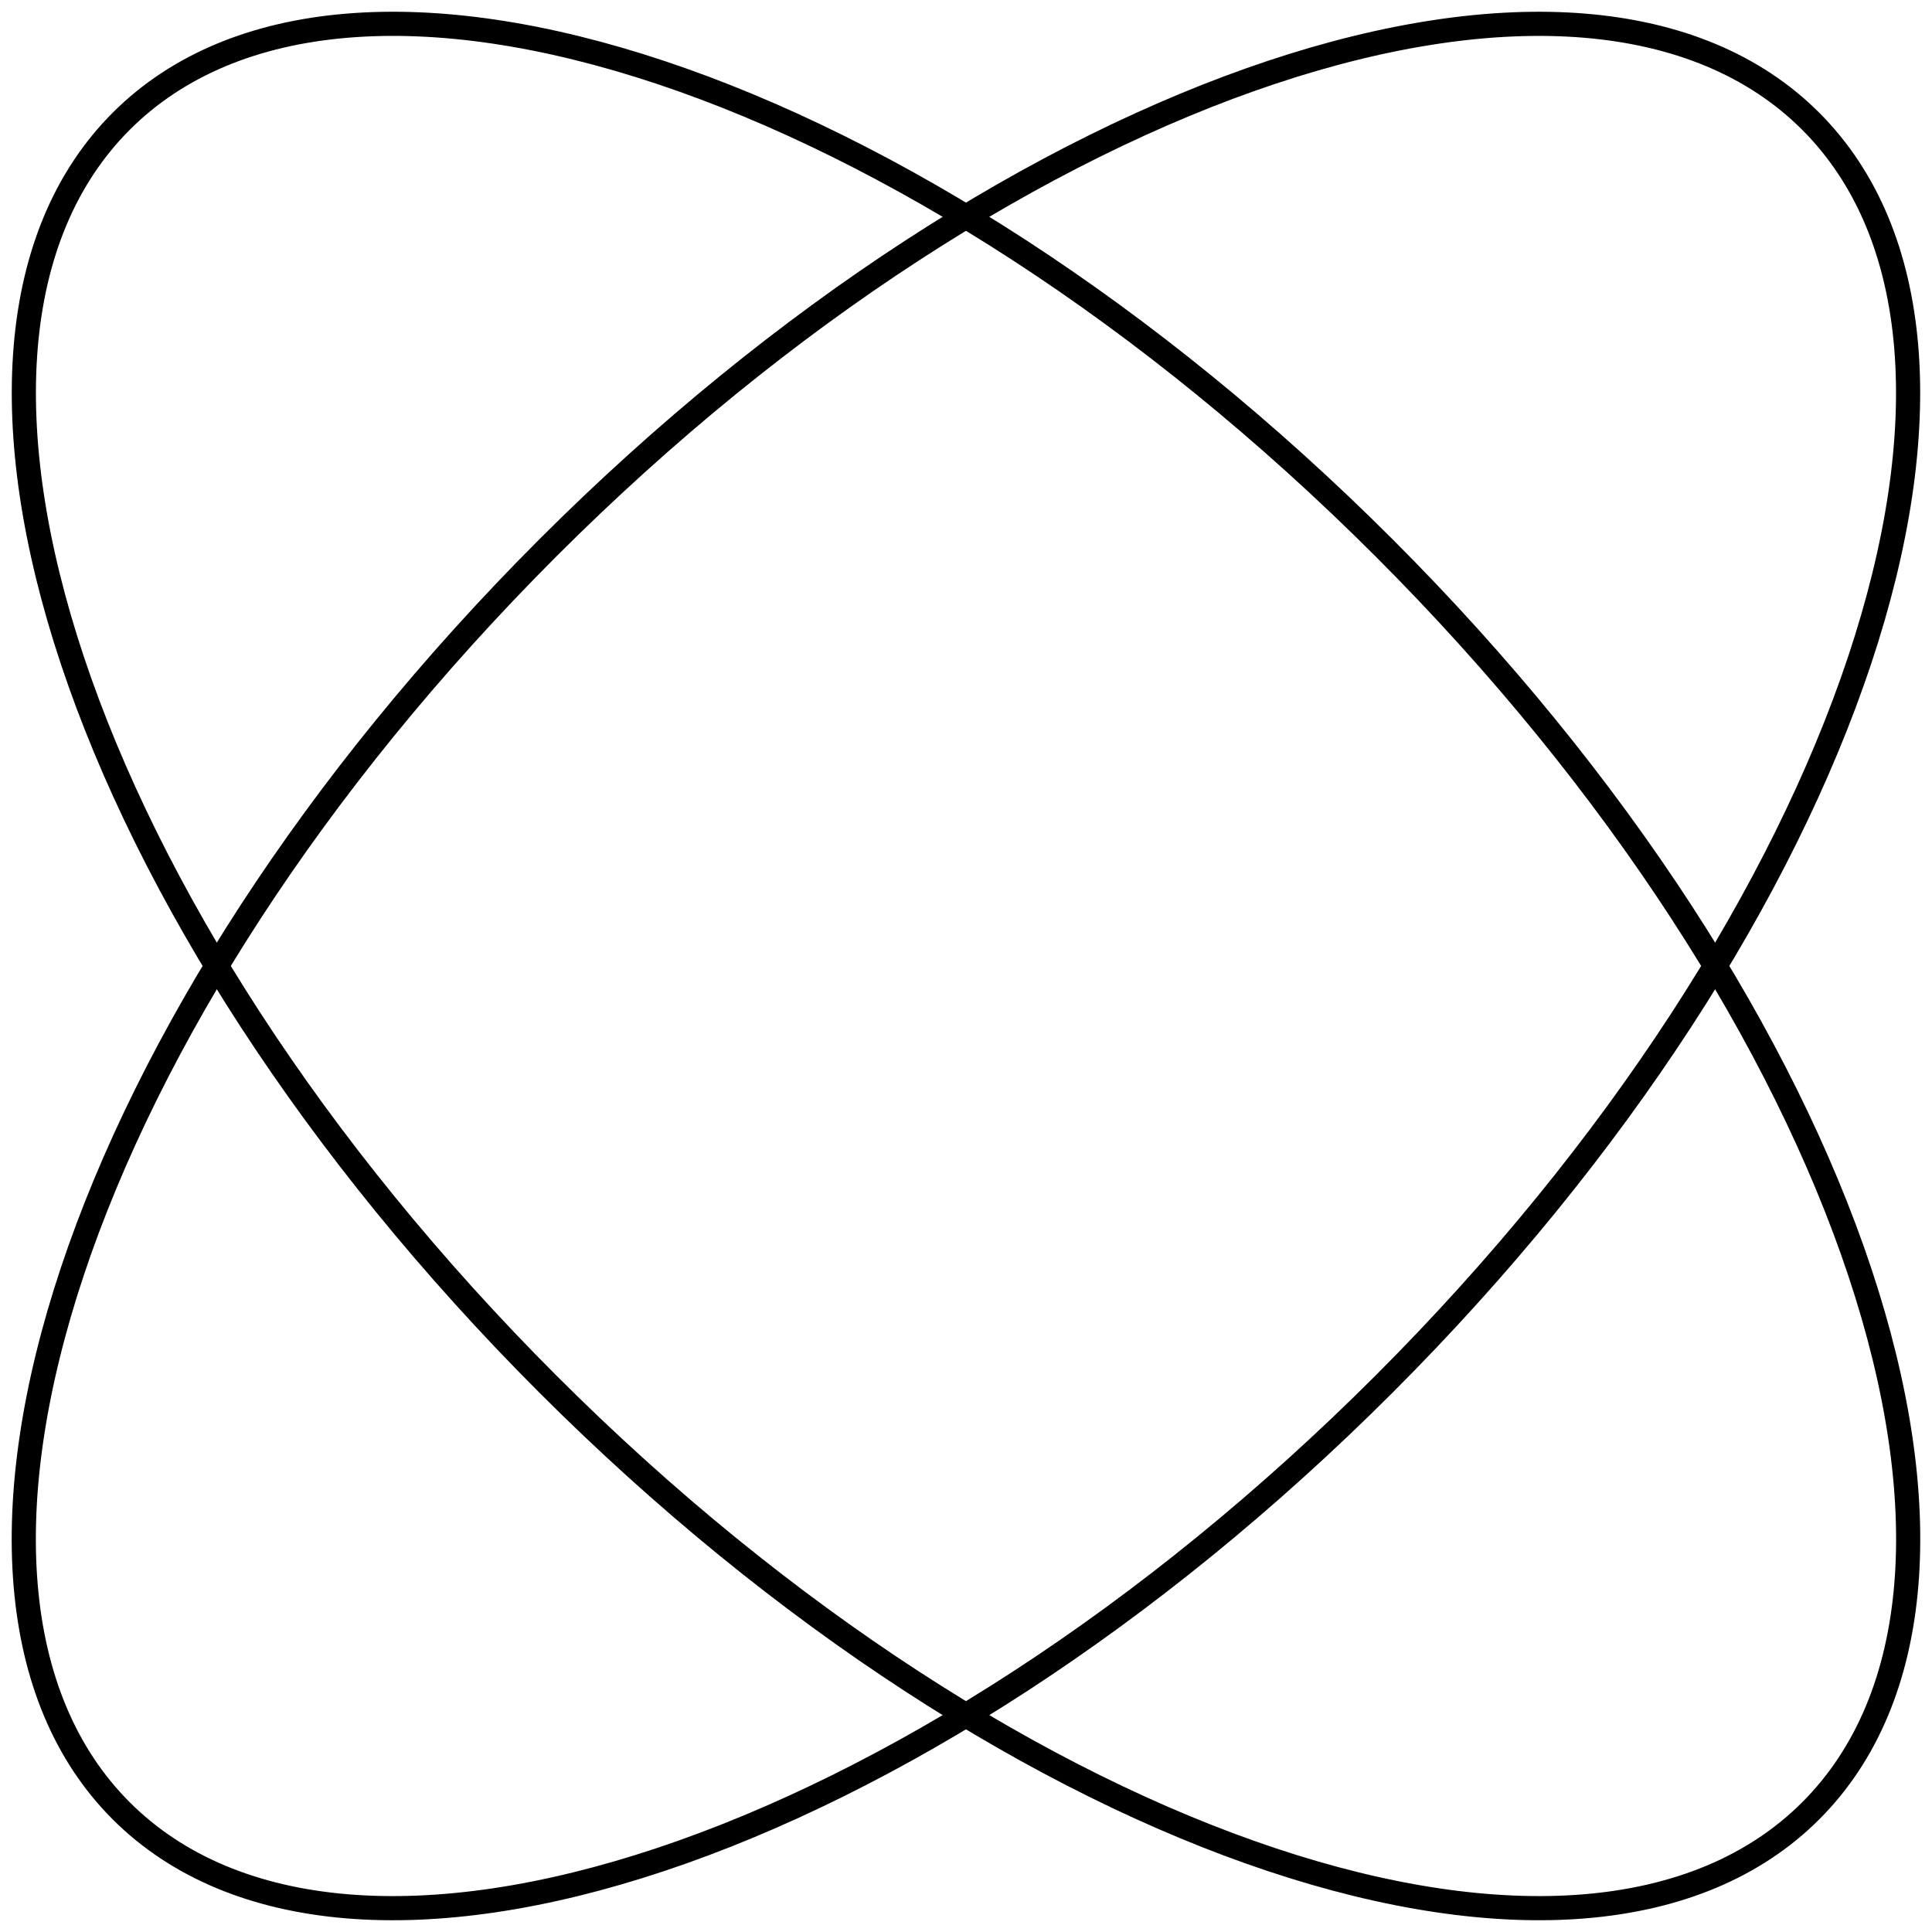 <svg width="80" height="80" viewBox="0 0 80 80" fill="none" xmlns="http://www.w3.org/2000/svg">
<g id="Frame 158" clip-path="url(#clip0_223_2355)">
<path id="Ellipse 25" d="M57.313 22.687C67.028 32.401 73.835 43.147 77.003 52.65C80.181 62.185 79.653 70.308 74.98 74.98C70.308 79.652 62.185 80.181 52.651 77.002C43.148 73.835 32.401 67.027 22.687 57.313C12.973 47.599 6.165 36.853 2.998 27.35C-0.18 17.815 0.348 9.692 5.02 5.02C9.693 0.347 17.815 -0.181 27.35 2.997C36.853 6.165 47.599 12.973 57.313 22.687Z" stroke="#23A0D2" style="stroke:#23A0D2;stroke:color(display-p3 0.139 0.629 0.823);stroke-opacity:1;"/>
<path id="Ellipse 26" d="M57.31 57.313C47.596 67.027 36.85 73.835 27.347 77.002C17.812 80.181 9.69 79.653 5.017 74.98C0.345 70.308 -0.183 62.185 2.995 52.65C6.162 43.147 12.97 32.401 22.684 22.687C32.398 12.973 43.145 6.165 52.648 2.997C62.182 -0.181 70.305 0.348 74.977 5.02C79.65 9.693 80.178 17.815 77 27.35C73.832 36.853 67.025 47.599 57.31 57.313Z" stroke="#23A0D2" style="stroke:#23A0D2;stroke:color(display-p3 0.139 0.629 0.823);stroke-opacity:1;"/>
</g>
<defs>
<clipPath id="clip0_223_2355">
<rect width="80" height="80" fill="white" style="fill:white;fill-opacity:1;"/>
</clipPath>
</defs>
</svg>
